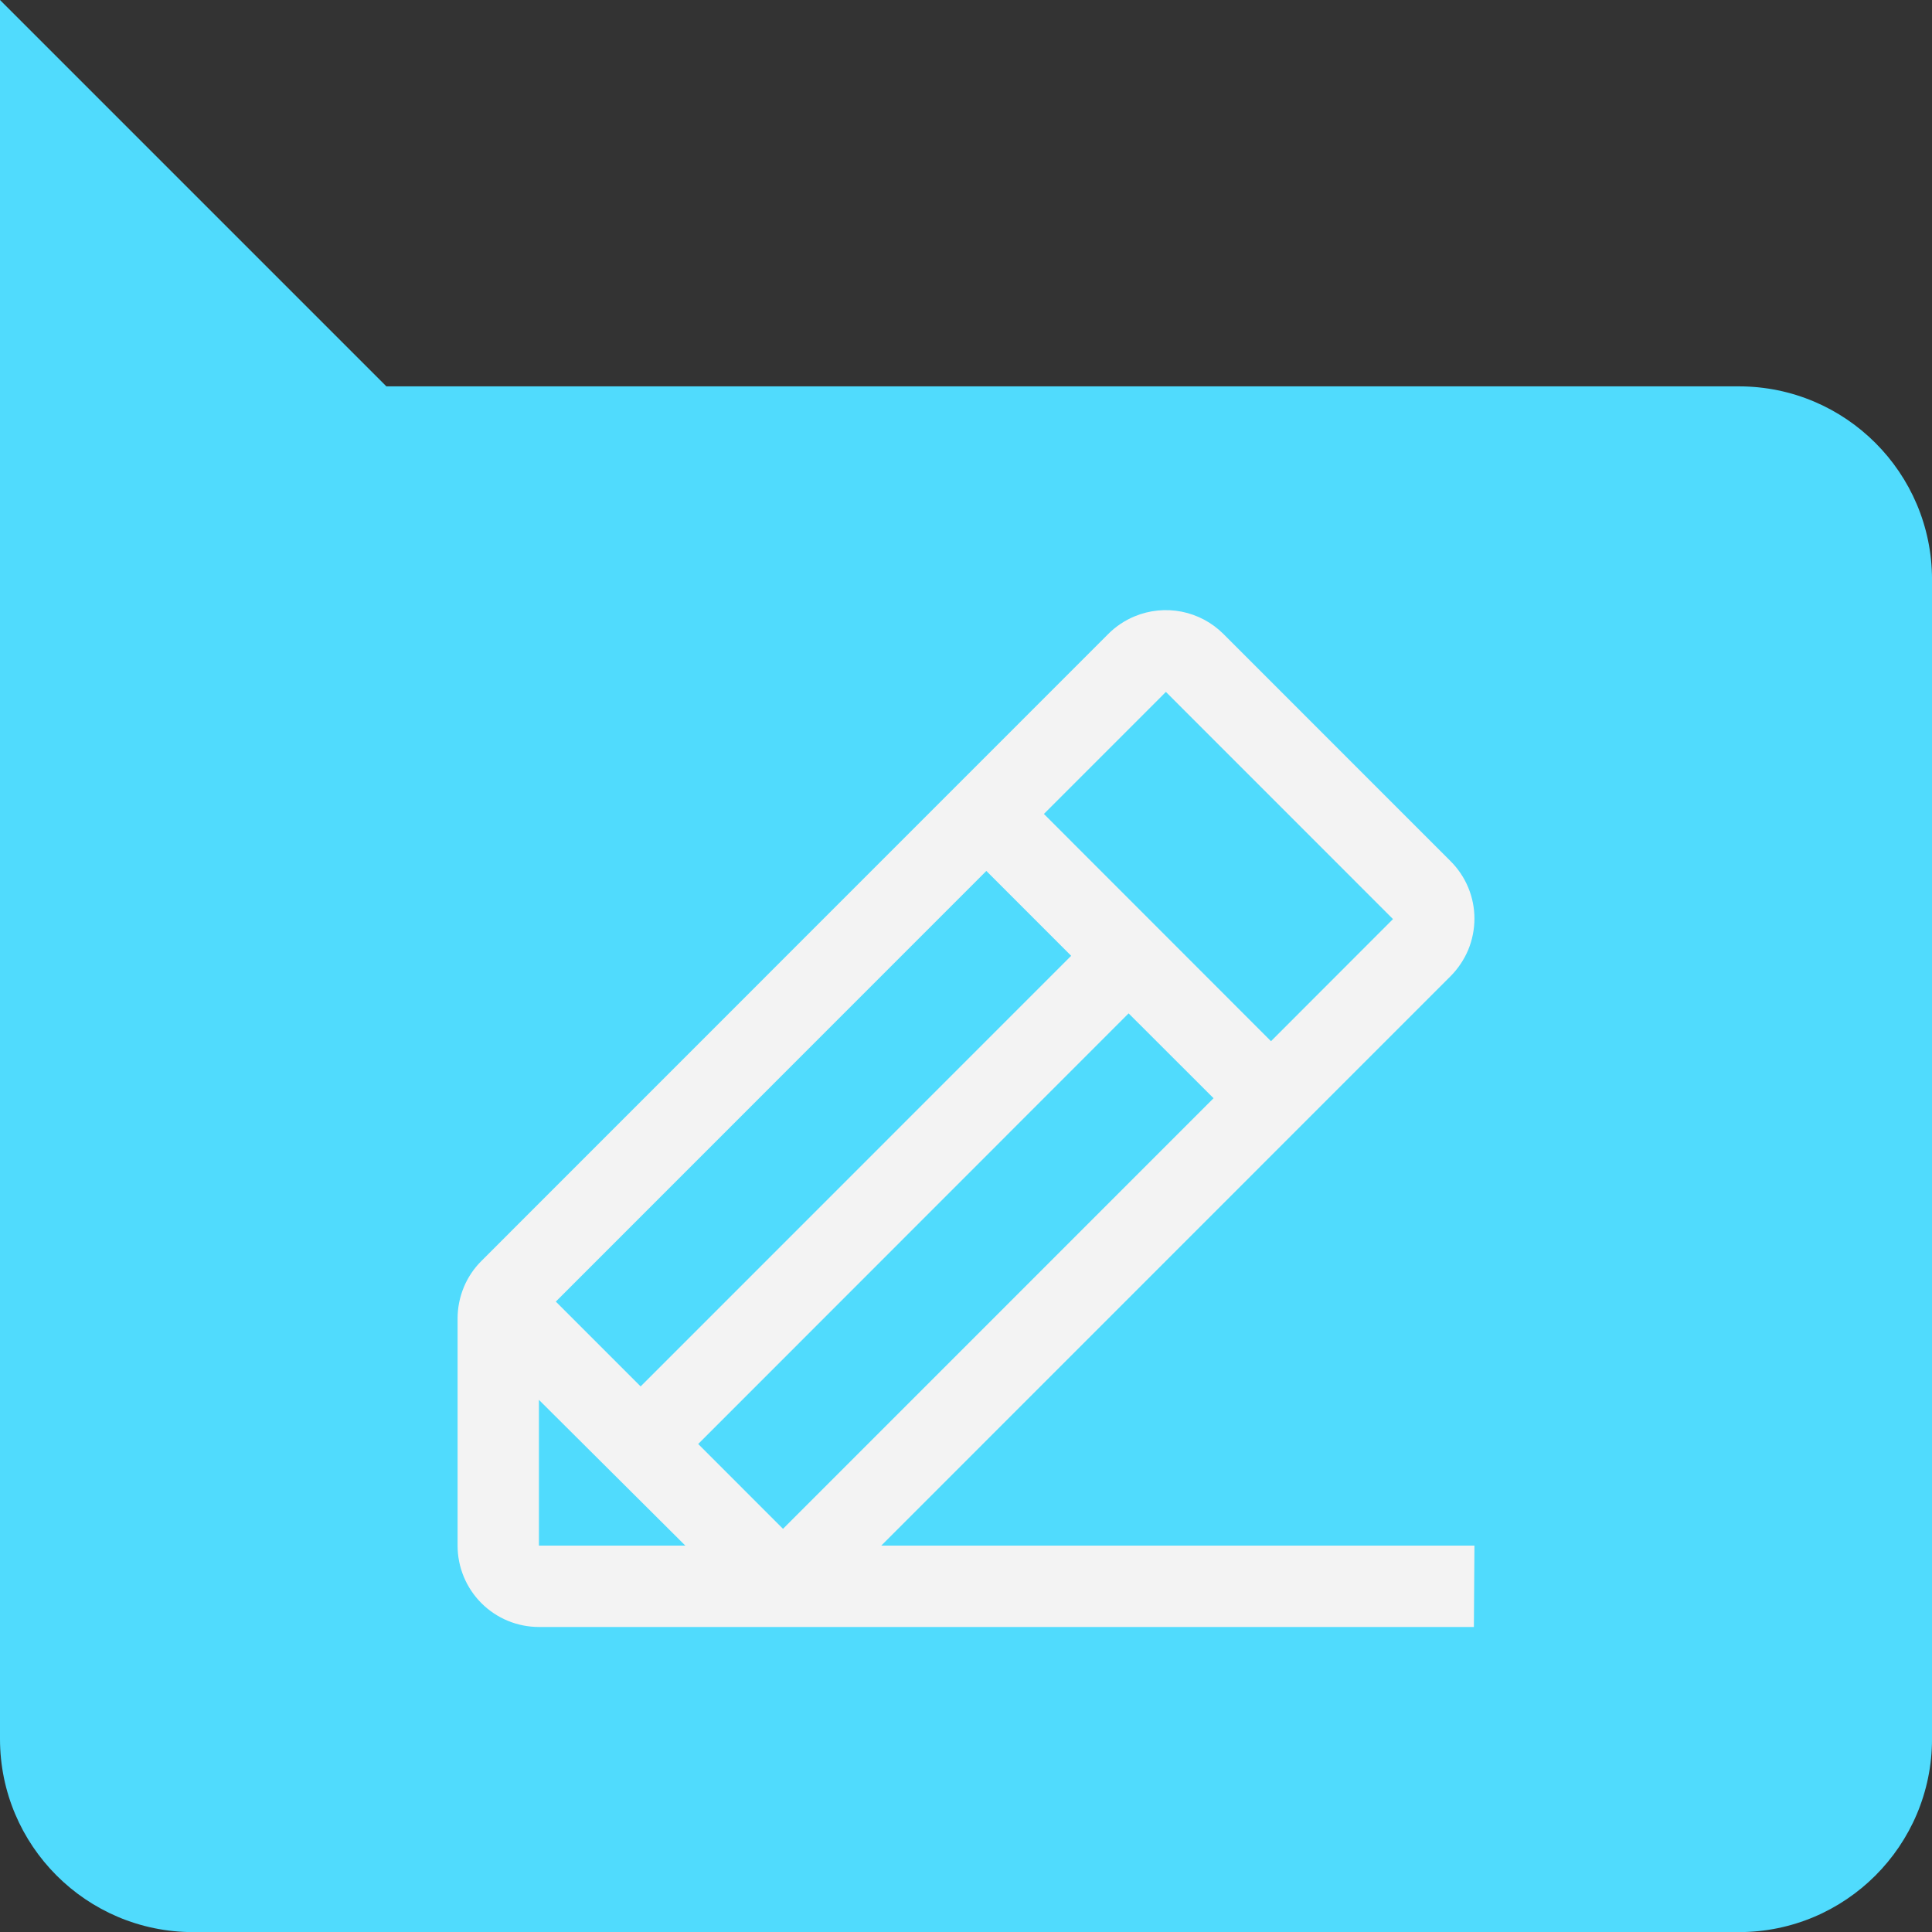 <?xml version="1.0" encoding="UTF-8"?> <svg xmlns="http://www.w3.org/2000/svg" width="90" height="90" viewBox="0 0 90 90" fill="none"><rect x="0" y="0" width="90" height="90" fill="#333333" stroke="none"/><path d="M81.002 17.998L17.998 17.998L0 0L0 27.002L0 42.418L0 81.006C0 85.975 4.031 90.005 8.999 90.005L81.002 90.005C85.971 90.005 90.001 85.975 90.001 81.006L90.001 26.998C90.001 22.029 85.971 17.998 81.002 17.998Z" fill="#50DBFD"></path><path d="M68.685 72.001H41.052L67.573 45.475C67.923 45.122 68.203 44.705 68.396 44.246C68.586 43.785 68.684 43.291 68.685 42.793C68.685 42.295 68.587 41.803 68.396 41.343C68.205 40.884 67.925 40.467 67.573 40.116L56.988 29.529C56.458 29 55.782 28.64 55.047 28.494C54.312 28.349 53.551 28.424 52.859 28.71C52.4 28.9 51.982 29.178 51.631 29.529L22.428 58.738C22.075 59.089 21.795 59.506 21.605 59.966C21.415 60.426 21.317 60.918 21.316 61.415V72.001C21.316 73.006 21.715 73.97 22.426 74.681C23.136 75.392 24.1 75.791 25.105 75.791H68.659L68.685 72.001ZM45.948 40.572L49.899 44.525L29.843 64.585L25.892 60.633L45.948 40.572ZM25.105 72.001V65.21L31.926 72.001H25.105ZM36.476 71.219L32.525 67.267L52.575 47.207L56.532 51.159L36.476 71.219ZM59.208 48.503L48.629 37.917L54.312 32.232L64.891 42.814L59.208 48.503Z" fill="#F3F3F3"></path></svg> 